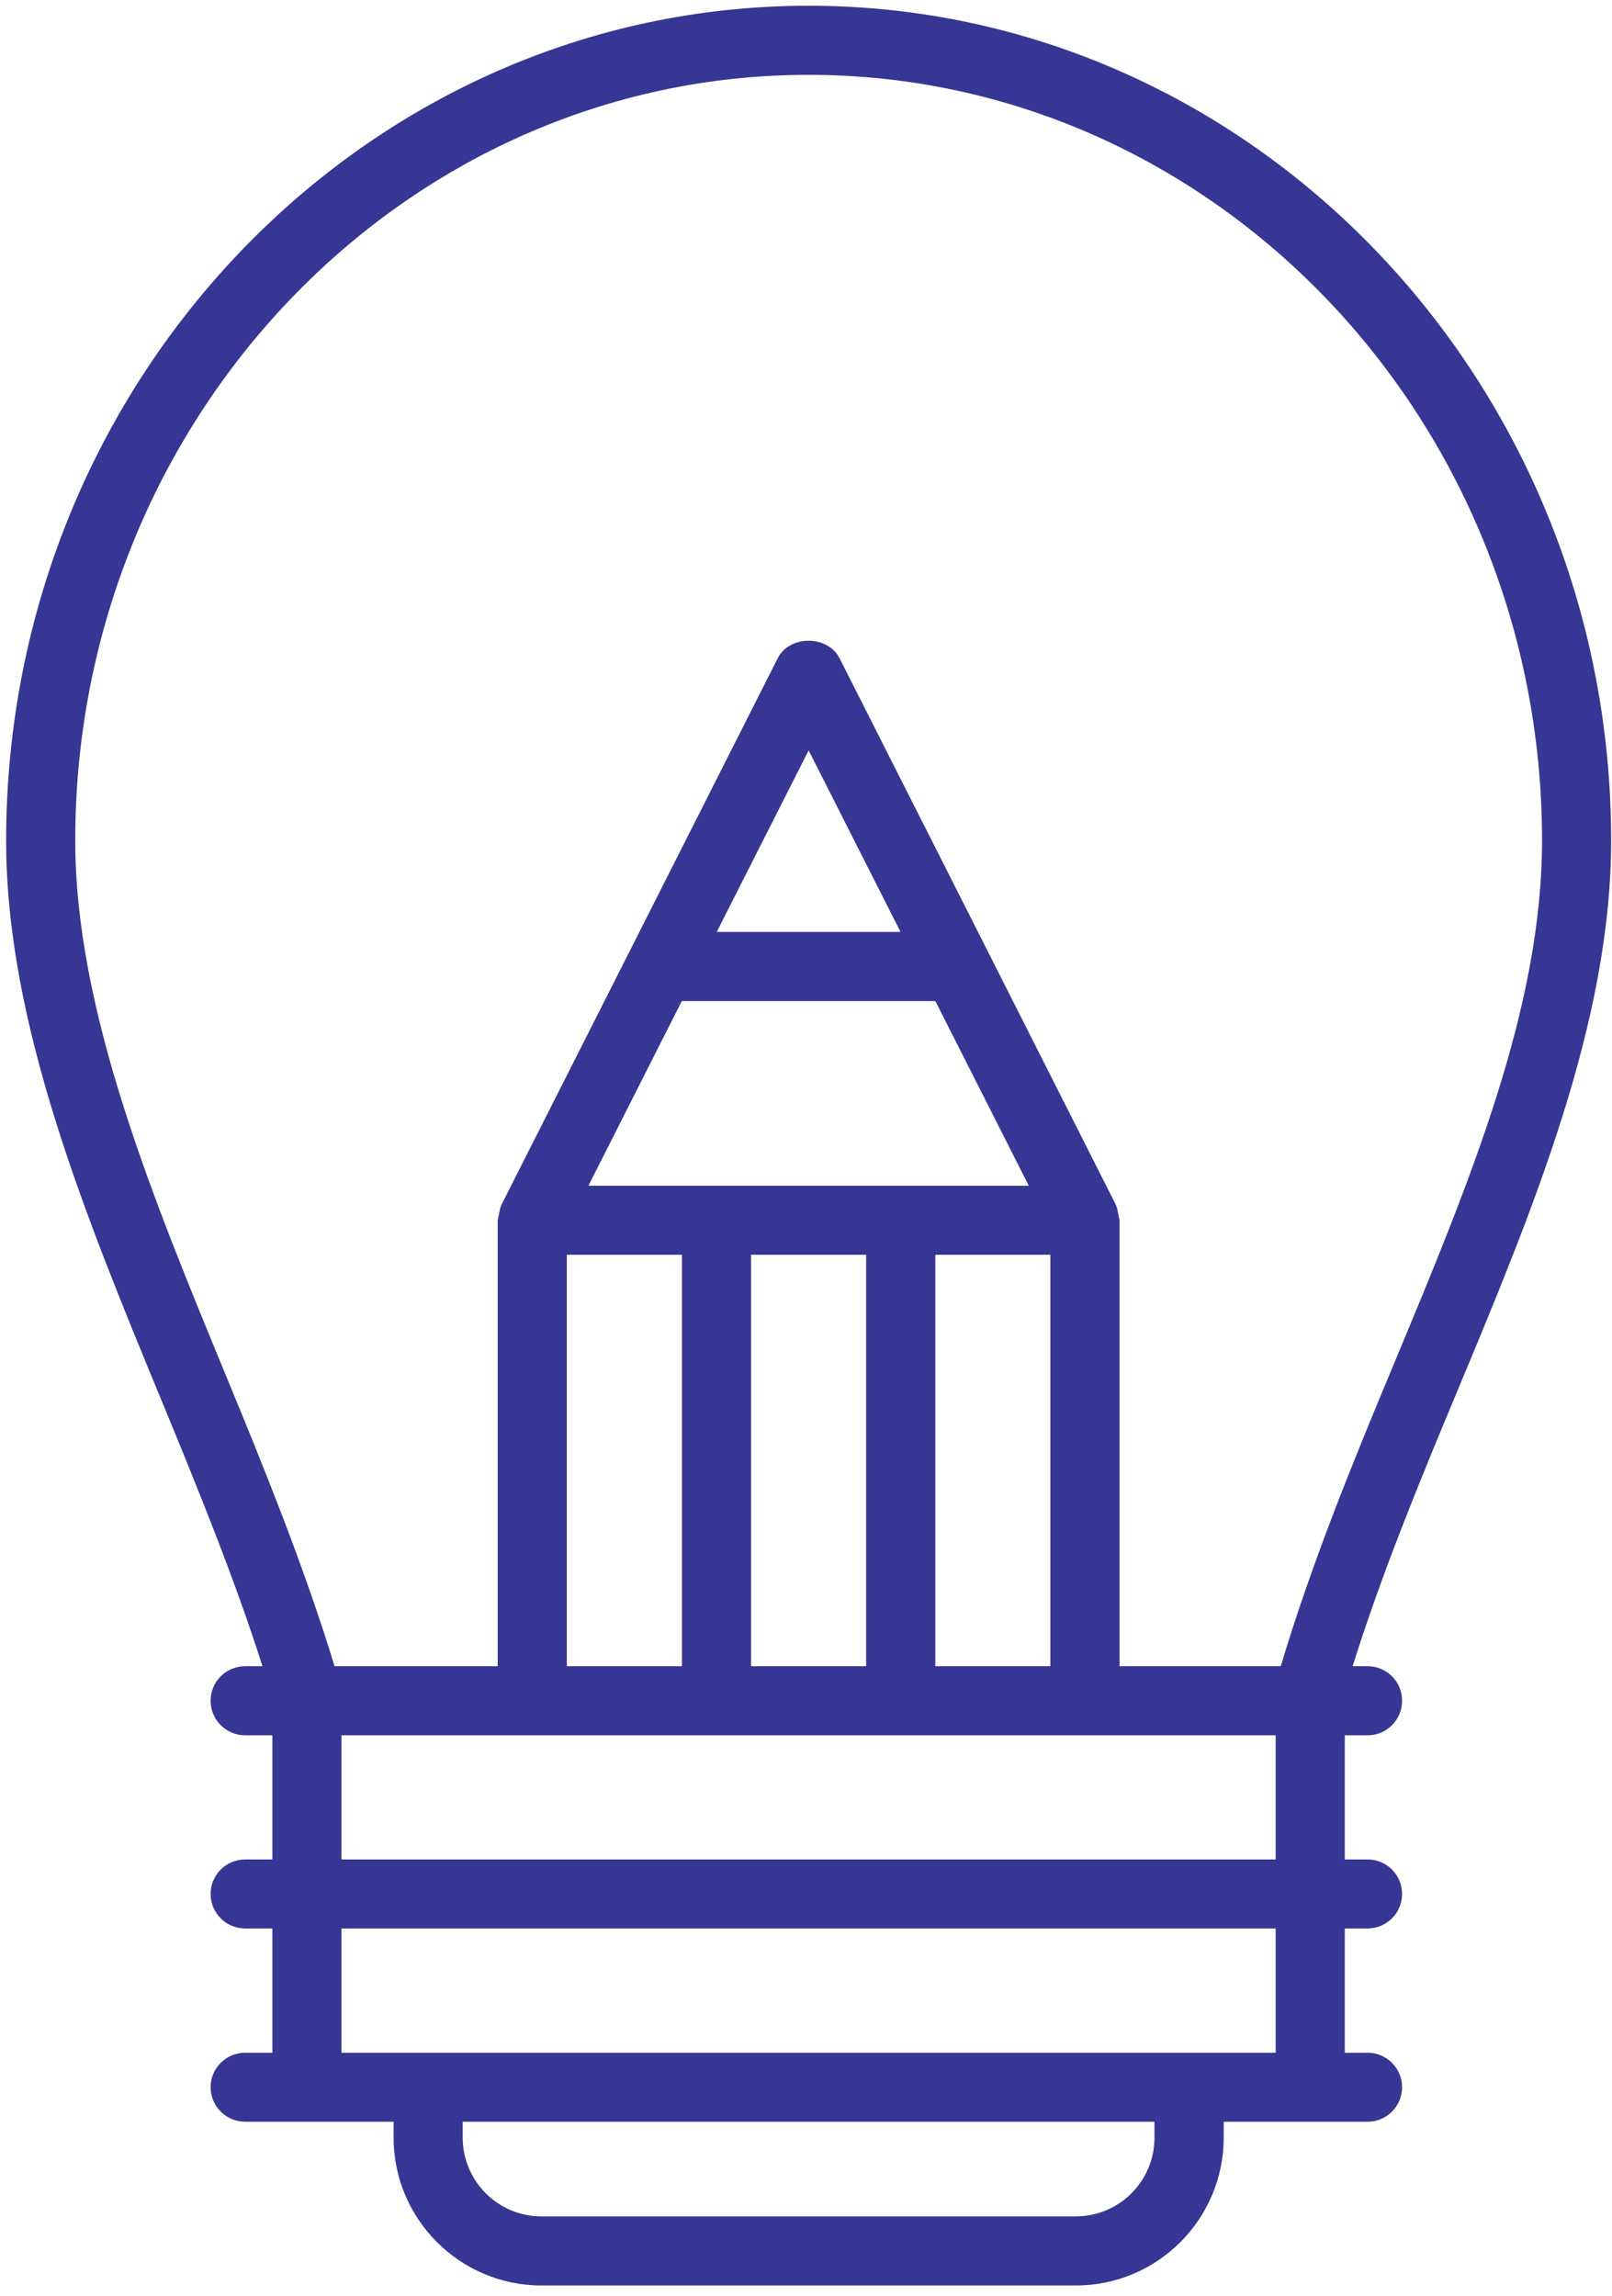 <?xml version="1.0" encoding="UTF-8" standalone="no"?>
<!DOCTYPE svg PUBLIC "-//W3C//DTD SVG 1.1//EN" "http://www.w3.org/Graphics/SVG/1.1/DTD/svg11.dtd">
<svg width="100%" height="100%" viewBox="0 0 66 94" version="1.1" xmlns="http://www.w3.org/2000/svg" xmlns:xlink="http://www.w3.org/1999/xlink" xml:space="preserve" xmlns:serif="http://www.serif.com/" style="fill-rule:evenodd;clip-rule:evenodd;stroke-linejoin:round;stroke-miterlimit:2;">
    <g transform="matrix(1,0,0,1,-3087.3,-2913.84)">
        <g transform="matrix(4.167,0,0,4.167,0,0)">
            <path d="M753.477,715.638L751.893,715.638L751.893,711.256L751.89,711.243L751.869,711.139L751.861,711.116L751.856,711.103L750.596,708.609L749.141,705.732C749.025,705.505 748.65,705.505 748.535,705.732L747.081,708.609L745.82,711.103L745.815,711.116L745.807,711.139L745.786,711.243L745.783,711.256L745.783,715.638L744.18,715.638C743.891,714.691 743.508,713.738 743.121,712.802C742.389,711.028 741.632,709.193 741.632,707.525C741.632,703.376 744.864,700.001 748.837,700.001C752.812,700.001 756.044,703.376 756.044,707.525C756.044,709.174 755.333,710.881 754.58,712.688C754.175,713.657 753.773,714.646 753.477,715.638ZM747.593,711.595L747.593,715.638L746.462,715.638L746.462,711.595L747.593,711.595ZM749.403,715.638L748.272,715.638L748.272,711.595L749.403,711.595L749.403,715.638ZM751.213,715.638L750.083,715.638L750.083,711.595L751.213,711.595L751.213,715.638ZM747.935,708.423L748.838,706.639L749.741,708.423L747.935,708.423ZM750.083,709.102L751.001,710.917L746.674,710.917L747.592,709.102L750.083,709.102ZM744.248,717.537L744.248,716.317L753.427,716.317L753.427,717.537L744.248,717.537ZM753.427,719.436L744.248,719.436L744.248,718.215L753.427,718.215L753.427,719.436ZM752.236,720.271C752.236,720.697 751.89,721.044 751.464,721.044L746.212,721.044C745.786,721.044 745.439,720.697 745.439,720.271L745.439,720.114L752.236,720.114L752.236,720.271ZM756.723,707.525C756.723,703.002 753.185,699.322 748.837,699.322C744.49,699.322 740.953,703.002 740.953,707.525C740.953,709.328 741.736,711.226 742.494,713.061C742.846,713.915 743.199,714.783 743.472,715.638L743.302,715.638C743.114,715.638 742.962,715.789 742.962,715.978C742.962,716.165 743.114,716.317 743.302,716.317L743.569,716.317L743.569,717.537L743.302,717.537C743.114,717.537 742.962,717.688 742.962,717.876C742.962,718.063 743.114,718.215 743.302,718.215L743.569,718.215L743.569,719.436L743.302,719.436C743.114,719.436 742.962,719.588 742.962,719.774C742.962,719.962 743.114,720.114 743.302,720.114L744.76,720.114L744.76,720.271C744.76,721.071 745.412,721.723 746.212,721.723L751.464,721.723C752.265,721.723 752.916,721.071 752.916,720.271L752.916,720.114L754.33,720.114C754.517,720.114 754.669,719.962 754.669,719.774C754.669,719.588 754.517,719.436 754.33,719.436L754.106,719.436L754.106,718.215L754.33,718.215C754.517,718.215 754.669,718.063 754.669,717.876C754.669,717.688 754.517,717.537 754.33,717.537L754.106,717.537L754.106,716.317L754.33,716.317C754.517,716.317 754.669,716.165 754.669,715.978C754.669,715.789 754.517,715.638 754.33,715.638L754.183,715.638C754.464,714.739 754.835,713.837 755.206,712.948C755.952,711.16 756.723,709.31 756.723,707.525Z" style="fill:rgb(54,54,148);fill-rule:nonzero;"/>
        </g>
    </g>
</svg>
